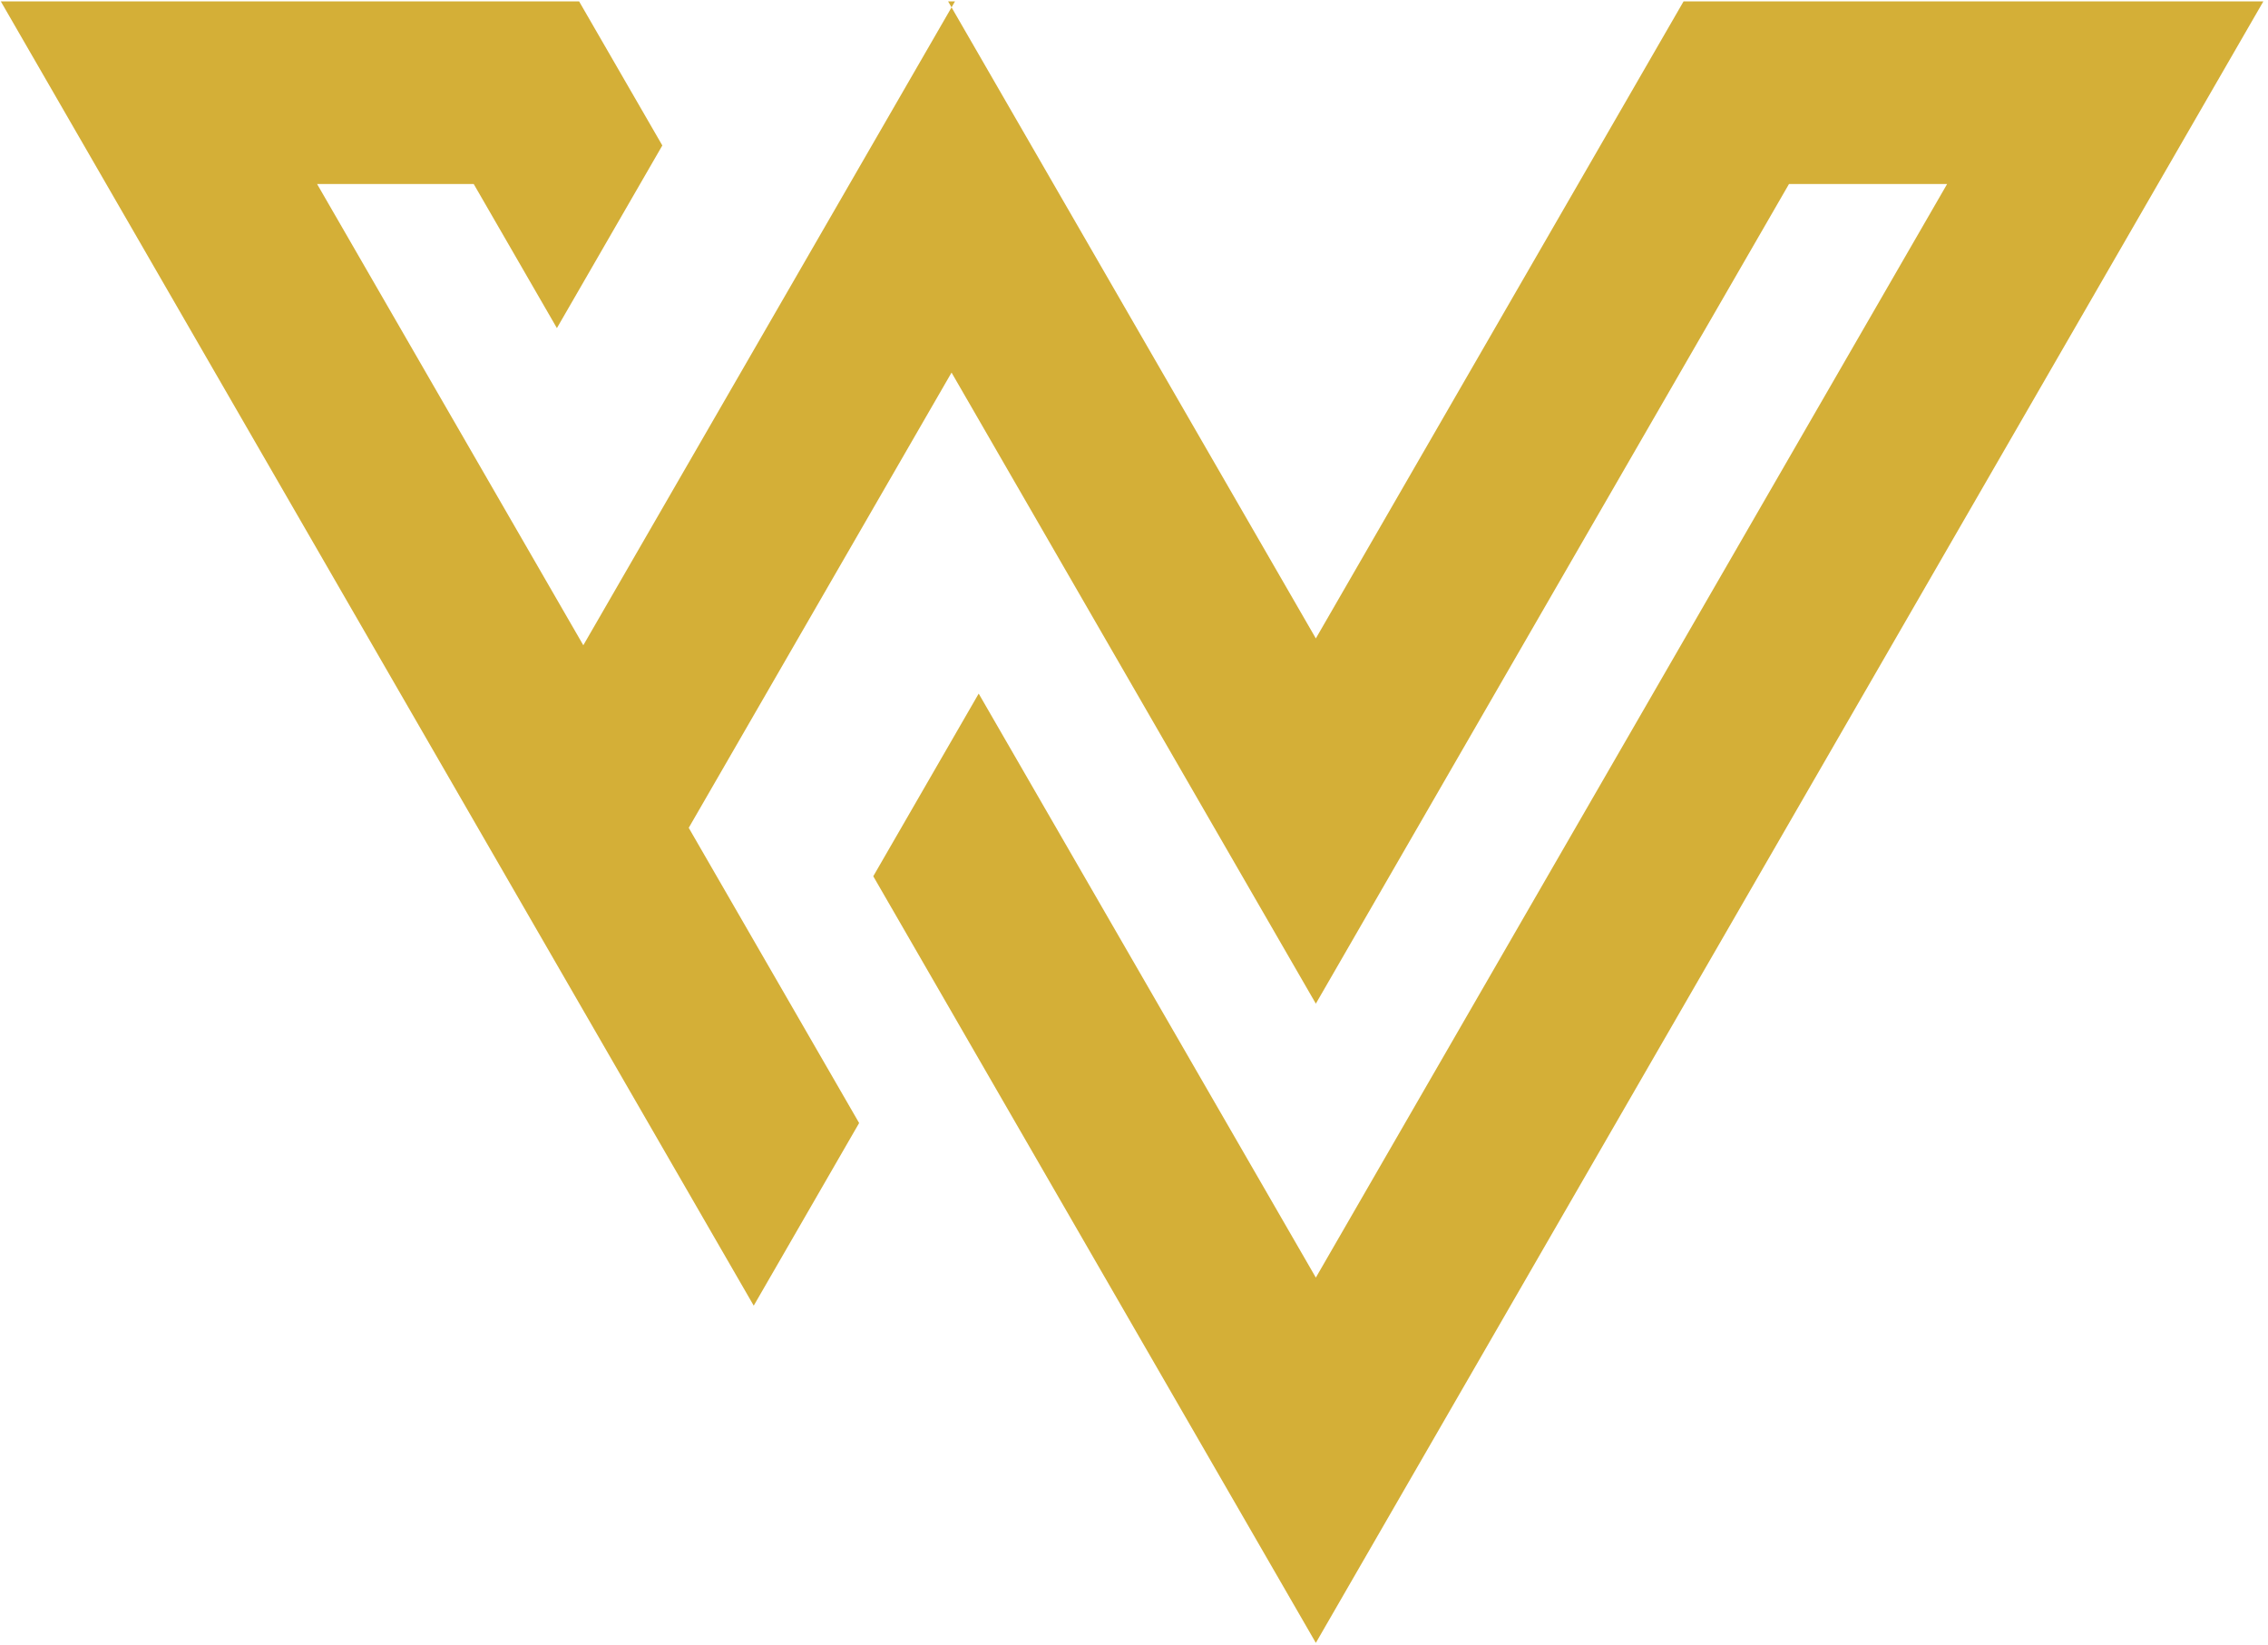 <svg xmlns="http://www.w3.org/2000/svg" xmlns:xlink="http://www.w3.org/1999/xlink" width="386" zoomAndPan="magnify" viewBox="0 0 289.5 210" height="280" preserveAspectRatio="xMidYMid meet" version="1.0"><defs><clipPath id="ce43c502c9"><path d="M 0 0.18 L 289 0.18 L 289 209.816 L 0 209.816 Z M 0 0.18 " clip-rule="nonzero"/></clipPath></defs><g clip-path="url(#ce43c502c9)"><path fill="#d4af37" d="M 121.898 0.18 L 121.461 0.938 L 121.023 0.18 Z M 214.898 0.18 L 167.961 81.48 L 121.461 0.938 L 74.457 82.352 L 40.477 23.488 L 60.469 23.488 L 71.086 41.875 L 84.543 18.566 L 73.922 0.18 L 0.105 0.18 L 96.211 166.637 L 109.664 143.328 L 87.914 105.652 L 121.461 47.551 L 167.961 128.094 L 228.355 23.488 L 248.539 23.488 L 167.961 163.055 L 124.926 88.523 L 111.469 111.832 L 167.961 209.672 L 288.906 0.18 Z M 214.898 0.18 " fill-opacity="1" fill-rule="nonzero"/></g></svg>